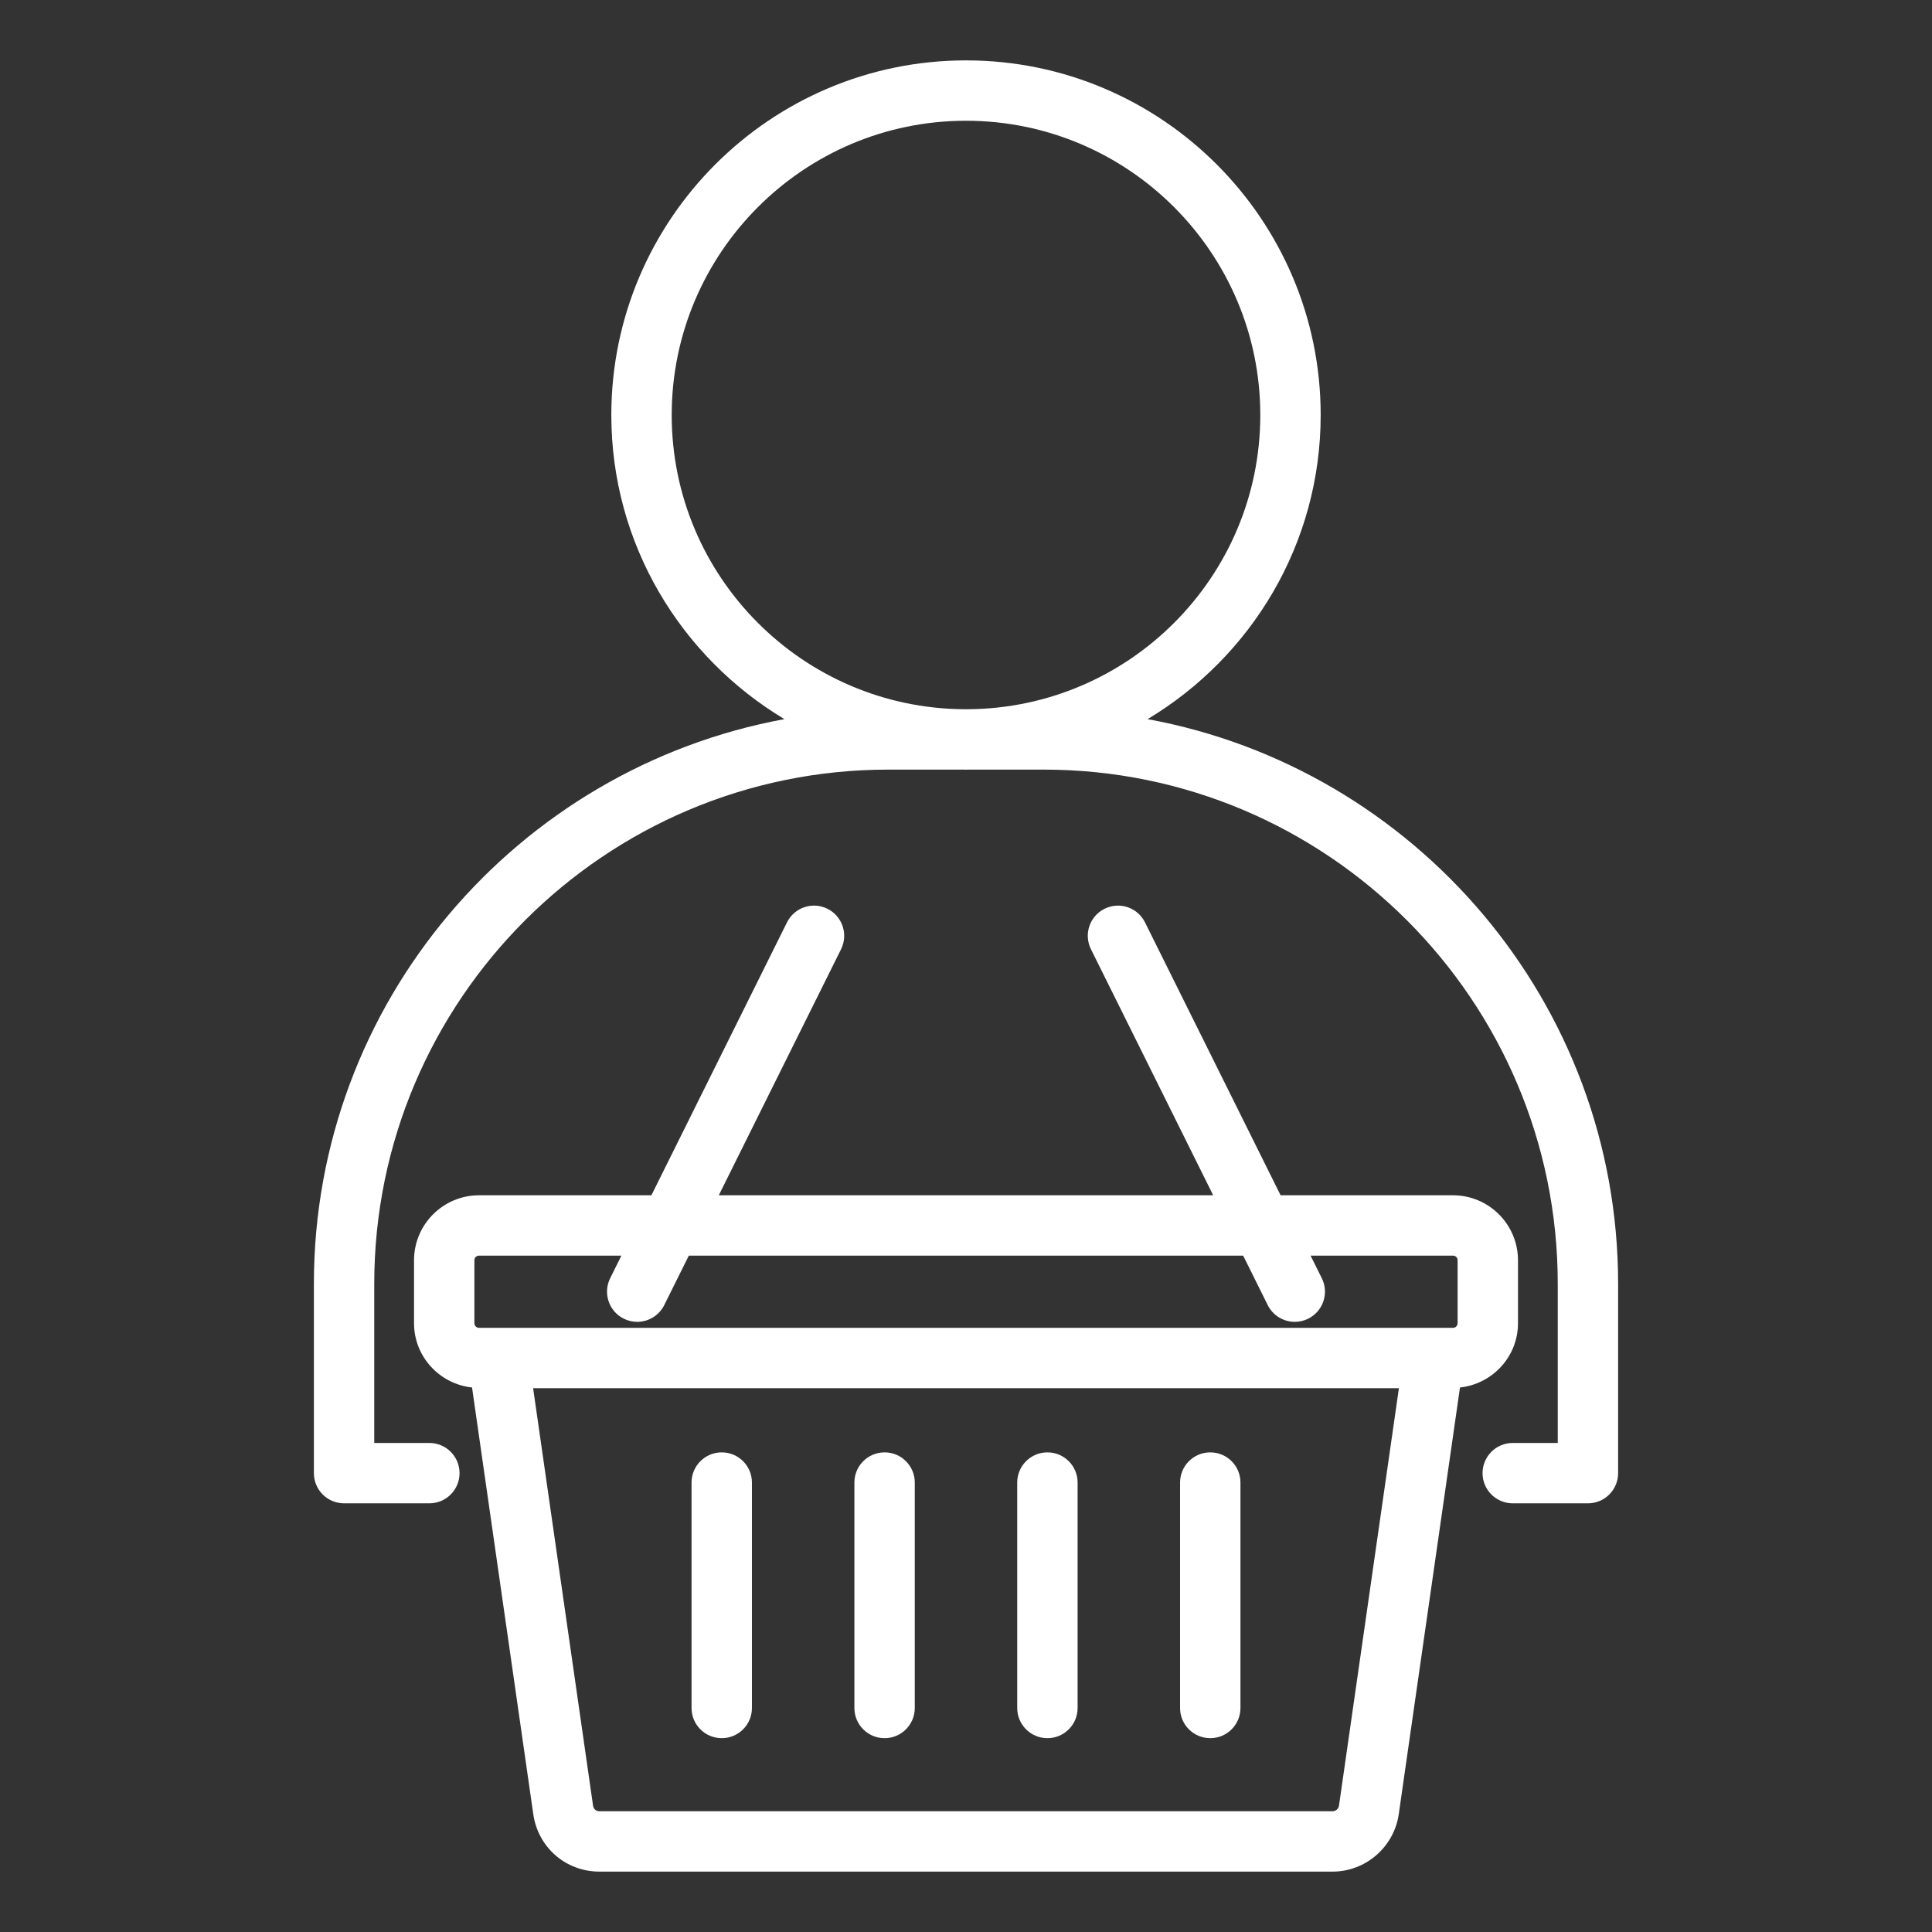<svg width="86" height="86" viewBox="0 0 86 86" fill="none" xmlns="http://www.w3.org/2000/svg">
<rect x="0" y="0" width="86" height="86" fill="#333333" stroke="none"/>
<path d="M13.972 57.149V65.575C13.972 66.317 14.573 66.918 15.315 66.918H19.112C19.855 66.918 20.456 66.317 20.456 65.575C20.456 64.833 19.855 64.231 19.112 64.231H16.659V57.149C16.659 44.527 26.924 34.258 39.541 34.258H42.922C42.949 34.258 42.974 34.262 43 34.262C43.026 34.262 43.052 34.258 43.078 34.258H46.459C59.077 34.258 69.341 44.527 69.341 57.149V64.231H67.337C66.594 64.231 65.993 64.833 65.993 65.575C65.993 66.317 66.594 66.918 67.337 66.918H70.685C71.427 66.918 72.028 66.317 72.028 65.575V57.149C72.028 44.627 62.979 34.197 51.083 32.011C55.689 29.25 58.788 24.224 58.788 18.475C58.788 9.77 51.706 2.688 43 2.688C34.295 2.688 27.212 9.77 27.212 18.475C27.212 24.224 30.312 29.25 34.917 32.011C23.021 34.197 13.972 44.627 13.972 57.149ZM29.9 18.475C29.9 11.251 35.776 5.375 43 5.375C50.224 5.375 56.1 11.251 56.1 18.475C56.1 25.672 50.266 31.528 43.078 31.57H42.922C35.734 31.528 29.9 25.672 29.9 18.475Z" fill="white"/>
<path d="M36.833 40.453C36.165 40.121 35.362 40.394 35.031 41.059L28.996 53.206H21.322C19.727 53.206 18.43 54.504 18.43 56.099V58.901C18.43 60.389 19.565 61.605 21.012 61.762L23.739 80.761C23.953 82.239 25.19 83.312 26.681 83.312H59.32C60.787 83.312 62.052 82.216 62.263 80.759L64.989 61.762C66.436 61.605 67.571 60.389 67.571 58.901V56.099C67.571 54.504 66.273 53.206 64.679 53.206H57.004L50.968 41.059C50.638 40.394 49.835 40.121 49.167 40.453C48.503 40.783 48.231 41.589 48.562 42.254L54.003 53.206H31.996L37.438 42.254C37.768 41.589 37.497 40.783 36.833 40.453ZM59.603 80.375C59.582 80.517 59.46 80.625 59.32 80.625H26.681C26.534 80.625 26.42 80.525 26.399 80.377L23.731 61.794H62.27L59.603 80.375ZM55.338 55.894L56.431 58.094C56.666 58.566 57.141 58.84 57.636 58.84C57.837 58.84 58.04 58.795 58.233 58.699C58.897 58.369 59.169 57.563 58.838 56.898L58.339 55.894H64.679C64.796 55.894 64.883 55.982 64.883 56.099V58.901C64.883 59.014 64.792 59.106 64.679 59.106H21.322C21.209 59.106 21.117 59.014 21.117 58.901V56.099C21.117 55.982 21.205 55.894 21.322 55.894H27.66L27.161 56.898C26.831 57.563 27.102 58.369 27.766 58.699C27.959 58.795 28.163 58.84 28.363 58.84C28.858 58.84 29.333 58.566 29.568 58.094L30.661 55.894H55.338Z" fill="white"/>
<path d="M32.127 77.372C32.87 77.372 33.471 76.77 33.471 76.028V65.993C33.471 65.251 32.87 64.65 32.127 64.65C31.384 64.65 30.783 65.251 30.783 65.993V76.028C30.783 76.77 31.384 77.372 32.127 77.372Z" fill="white"/>
<path d="M39.376 77.372C40.119 77.372 40.72 76.77 40.72 76.028V65.993C40.72 65.251 40.119 64.65 39.376 64.65C38.633 64.65 38.032 65.251 38.032 65.993V76.028C38.032 76.77 38.633 77.372 39.376 77.372Z" fill="white"/>
<path d="M46.624 77.372C47.367 77.372 47.968 76.77 47.968 76.028V65.993C47.968 65.251 47.367 64.65 46.624 64.65C45.881 64.65 45.28 65.251 45.28 65.993V76.028C45.28 76.77 45.881 77.372 46.624 77.372Z" fill="white"/>
<path d="M53.873 77.372C54.616 77.372 55.217 76.77 55.217 76.028V65.993C55.217 65.251 54.616 64.65 53.873 64.65C53.13 64.65 52.529 65.251 52.529 65.993V76.028C52.529 76.77 53.13 77.372 53.873 77.372Z" fill="white"/>
</svg>
